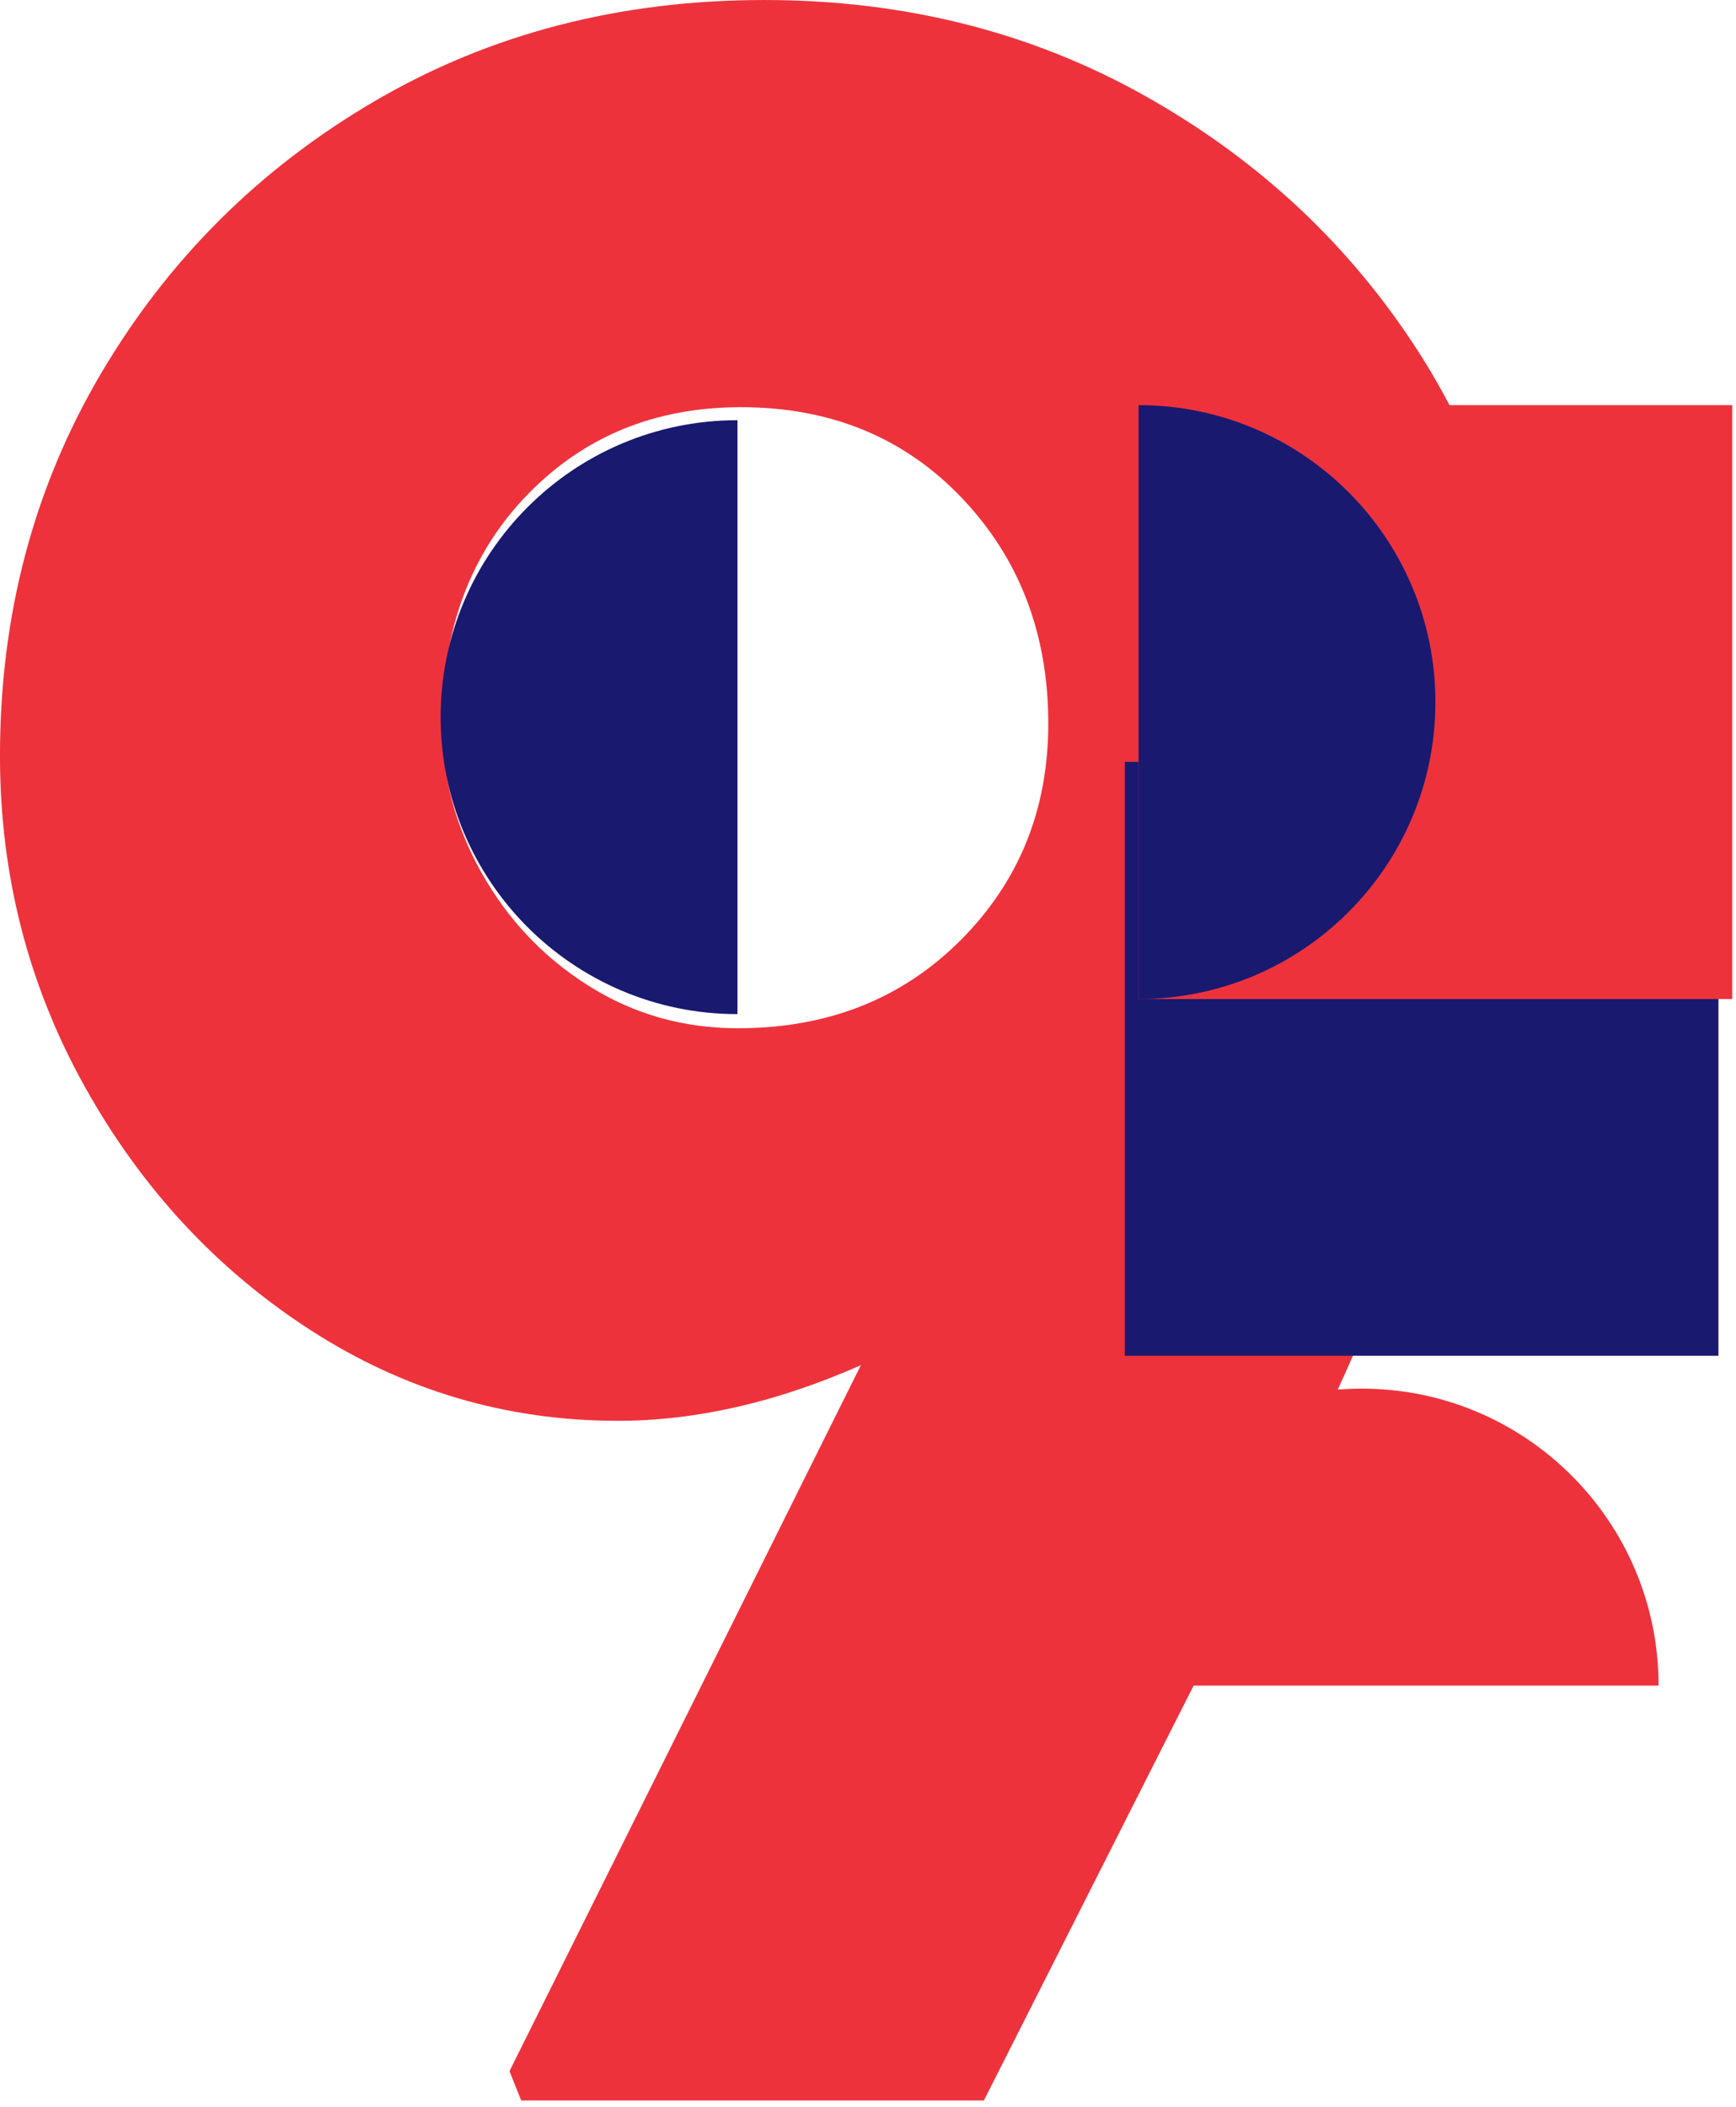 <svg xmlns="http://www.w3.org/2000/svg" width="225" height="273" viewBox="0 0 225 273" fill="none"><path d="M67.551 272.125L66.033 268.329L111.577 176.862C100.694 181.67 90.192 184.072 80.076 184.072C65.654 184.072 52.37 180.152 40.226 172.307C28.081 164.465 18.338 153.963 11.002 140.806C3.661 127.653 -0.004 113.354 -0.004 97.919C-0.004 79.701 4.362 63.192 13.089 48.389C21.819 33.589 33.644 21.822 48.576 13.094C63.502 4.365 80.325 0.001 99.053 0.001C117.271 0.001 133.78 4.176 148.583 12.525C163.385 20.874 175.21 32.011 184.069 45.924C192.922 59.842 197.351 75.148 197.351 91.846C197.351 110.064 194.125 127.968 187.674 145.55C181.223 163.137 172.304 183.313 160.917 206.086L127.519 272.125H67.551ZM95.638 133.214C107.273 133.214 116.891 129.418 124.481 121.829C132.072 114.237 135.866 104.882 135.866 93.744C135.866 82.109 132.13 72.365 124.67 64.52C117.204 56.679 107.652 52.753 96.016 52.753C84.879 52.753 75.647 56.549 68.309 64.138C60.968 71.73 57.303 81.597 57.303 93.742C57.303 100.574 59.012 107.025 62.428 113.098C65.844 119.17 70.457 124.044 76.28 127.709C82.098 131.381 88.551 133.214 95.638 133.214Z" fill="#EE323C"></path><path d="M222.724 98.704H145.781V175.647H222.724V98.704Z" fill="#191970"></path><path d="M224.513 52.488H147.57V129.431H224.513V52.488Z" fill="#EE323C"></path><path d="M95.581 131.383C74.333 131.383 57.109 114.159 57.109 92.912C57.109 71.664 74.333 54.44 95.581 54.44V131.383Z" fill="#191970"></path><path d="M138.023 218.376C138.023 197.128 155.247 179.904 176.495 179.904C197.742 179.904 214.966 197.128 214.966 218.376H138.023Z" fill="#EE323C"></path><path d="M147.57 52.488C168.818 52.488 186.042 69.712 186.042 90.96C186.042 112.207 168.818 129.431 147.57 129.431V52.488Z" fill="#191970"></path></svg>